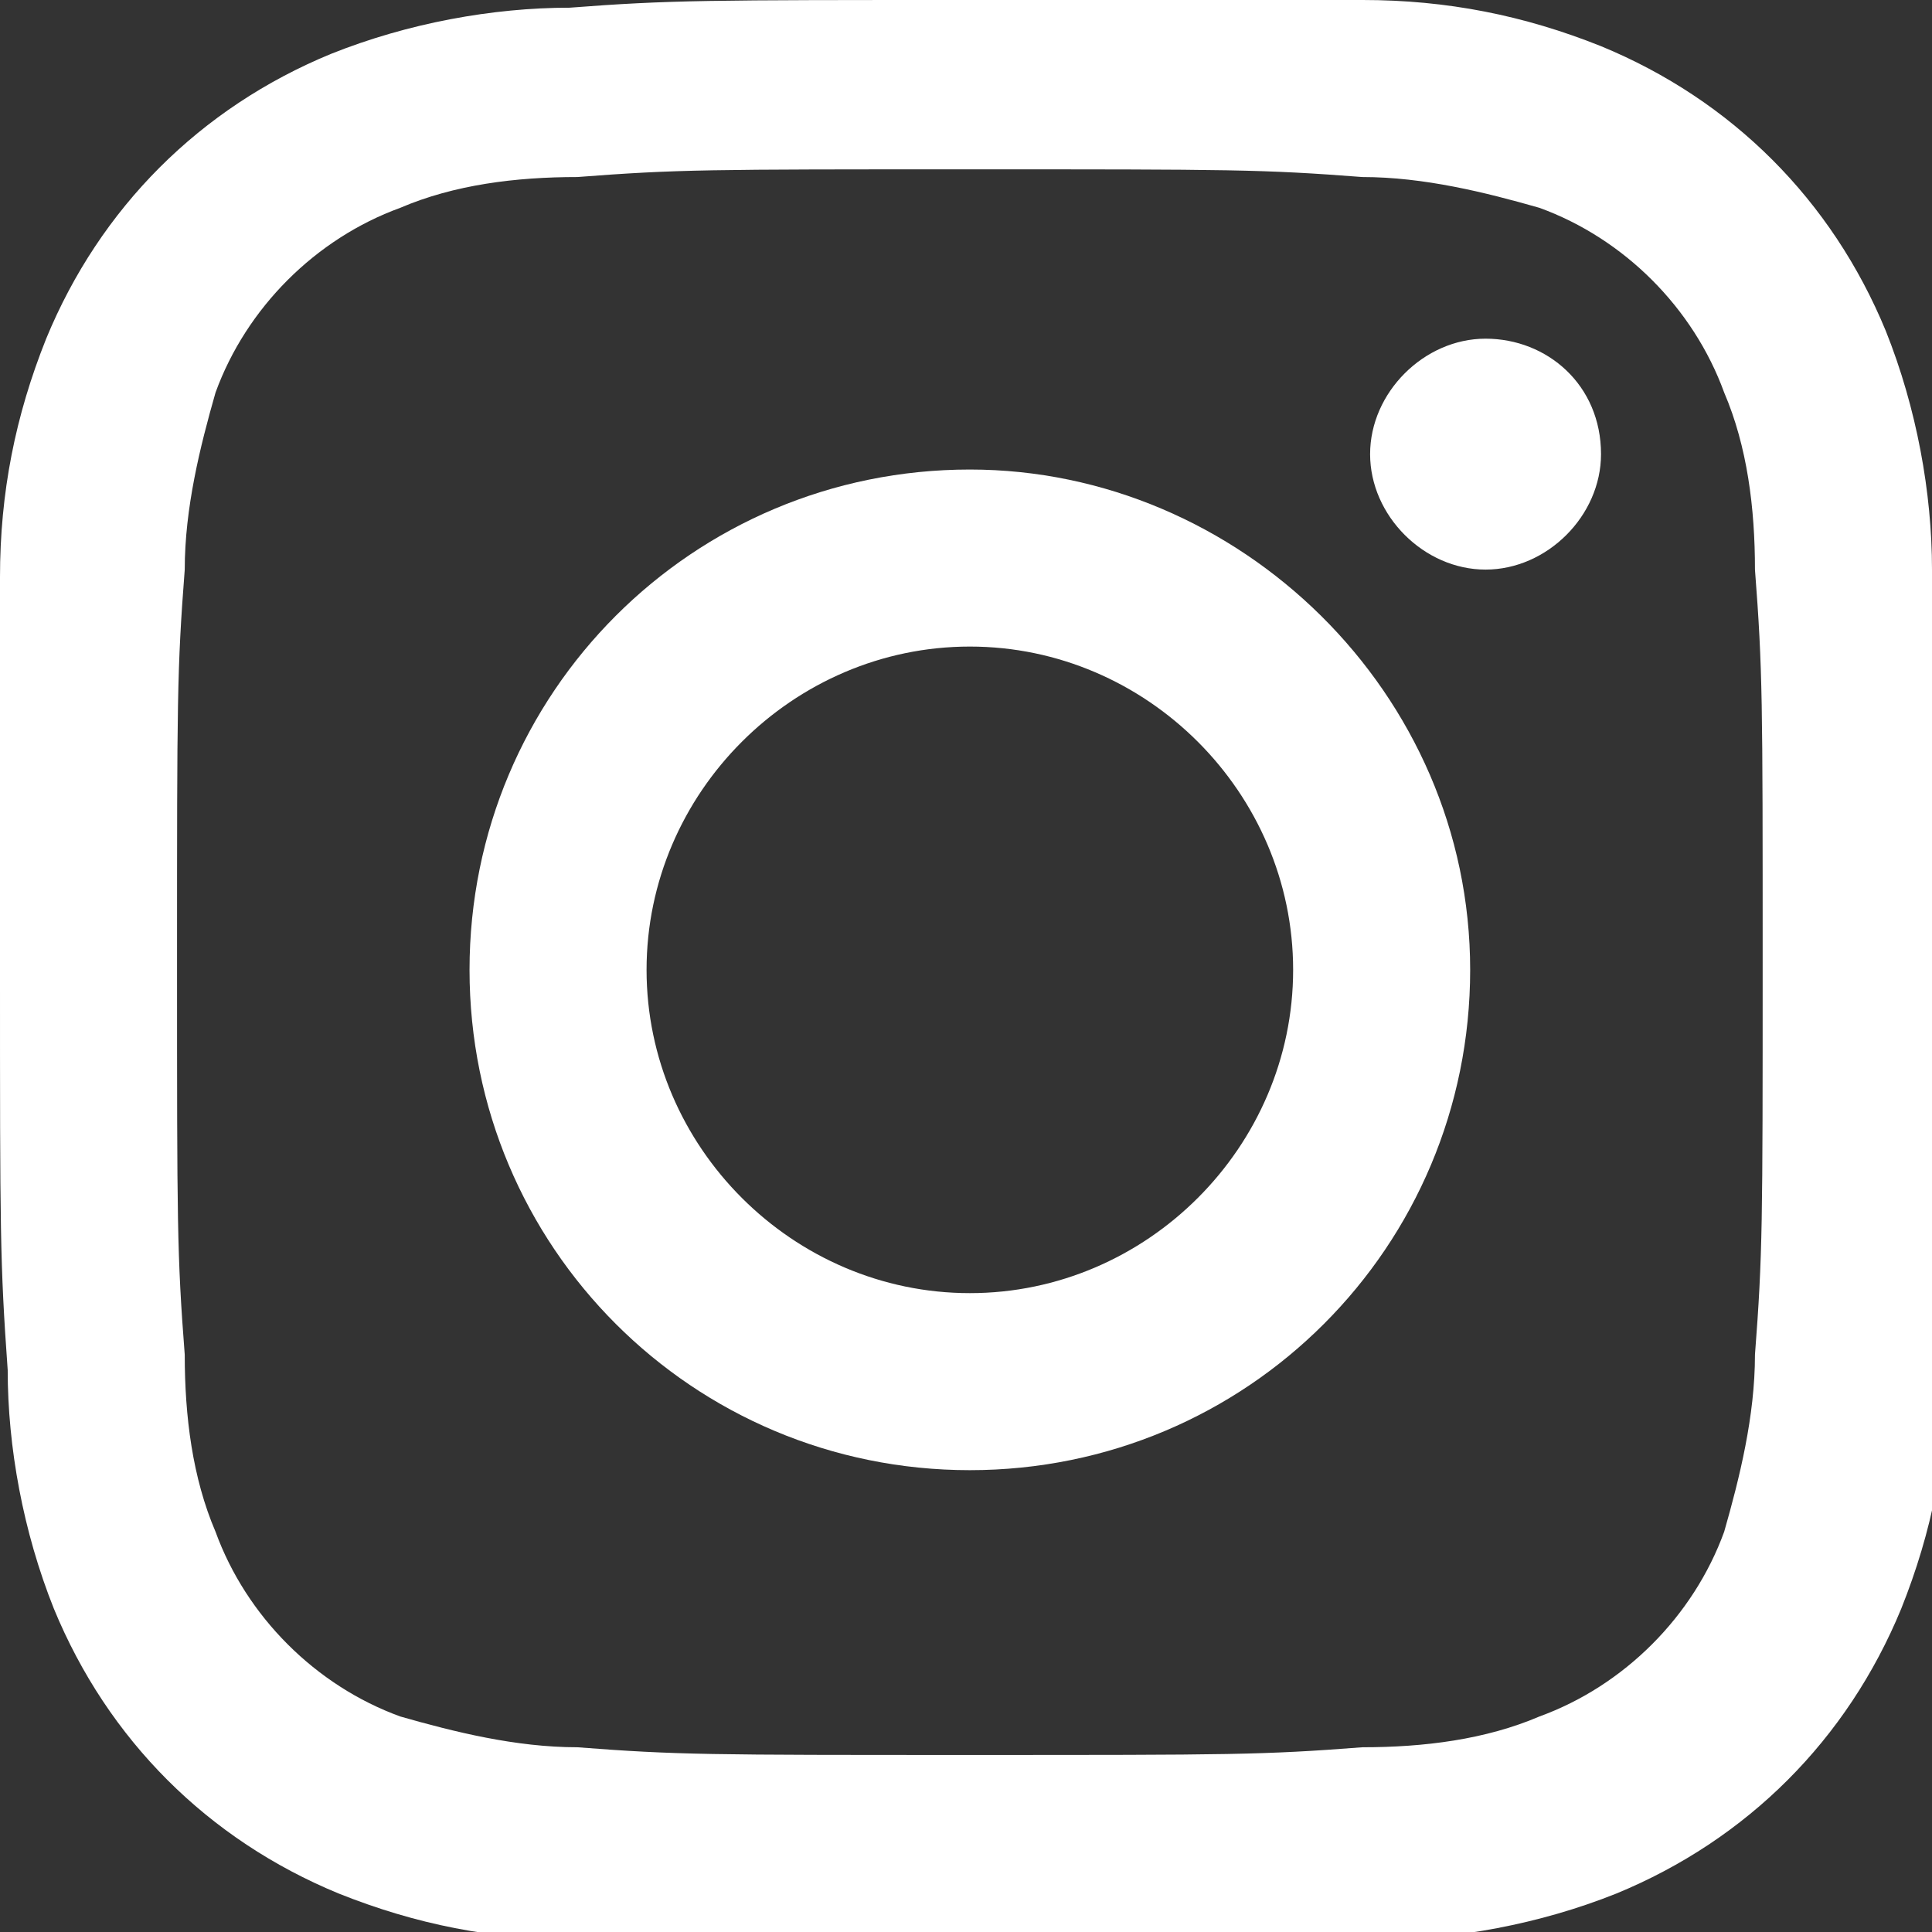 <?xml version="1.0" encoding="utf-8"?>
<!-- Generator: Adobe Illustrator 25.4.1, SVG Export Plug-In . SVG Version: 6.00 Build 0)  -->
<svg version="1.1" id="レイヤー_1" xmlns="http://www.w3.org/2000/svg" xmlns:xlink="http://www.w3.org/1999/xlink" x="0px"
	 y="0px" viewBox="0 0 25.1 25.1" style="enable-background:new 0 0 25.1 25.1;" xml:space="preserve">
<rect x="0" y="0" width="25.1" height="25.1" fill="#333333" stroke="none"/>
<style type="text/css">
	.st0{fill:#FFFFFF;}
</style>
<g>
	<path class="st0" d="M19.3,4.4c-0.8,0-1.5,0.7-1.5,1.5s0.7,1.5,1.5,1.5s1.5-0.7,1.5-1.5C20.8,5,20.1,4.4,19.3,4.4z"/>
	<path class="st0" d="M25.1,7.4c0-1-0.2-2.1-0.6-3.1c-0.7-1.7-2-3-3.7-3.7c-1-0.4-2-0.6-3.1-0.6C16.4,0,16,0,12.6,0S8.7,0,7.4,0.1
		c-1,0-2.1,0.2-3.1,0.6c-1.7,0.7-3,2-3.7,3.7c-0.4,1-0.6,2-0.6,3.1C0,8.7,0,9.2,0,12.6s0,3.8,0.1,5.2c0,1,0.2,2.1,0.6,3.1
		c0.7,1.7,2,3,3.7,3.7c1,0.4,2,0.6,3.1,0.6c1.3,0.1,1.8,0.1,5.2,0.1s3.8,0,5.2-0.1c1,0,2.1-0.2,3.1-0.6c1.7-0.7,3-2,3.7-3.7
		c0.4-1,0.6-2,0.6-3.1c0.1-1.3,0.1-1.8,0.1-5.2S25.1,8.7,25.1,7.4z M22.8,17.6c0,0.8-0.2,1.6-0.4,2.3c-0.4,1.1-1.3,2-2.4,2.4
		c-0.7,0.3-1.5,0.4-2.3,0.4c-1.3,0.1-1.7,0.1-5.1,0.1c-3.4,0-3.8,0-5.1-0.1c-0.8,0-1.6-0.2-2.3-0.4c-1.1-0.4-2-1.3-2.4-2.4
		c-0.3-0.7-0.4-1.5-0.4-2.3c-0.1-1.3-0.1-1.7-0.1-5.1s0-3.8,0.1-5.1c0-0.8,0.2-1.6,0.4-2.3c0.4-1.1,1.3-2,2.4-2.4
		c0.7-0.3,1.5-0.4,2.3-0.4c1.3-0.1,1.7-0.1,5.1-0.1s3.8,0,5.1,0.1c0.8,0,1.6,0.2,2.3,0.4c1.1,0.4,2,1.3,2.4,2.4
		c0.3,0.7,0.4,1.5,0.4,2.3c0.1,1.3,0.1,1.7,0.1,5.1C22.9,15.9,22.9,16.3,22.8,17.6z"/>
	<path class="st0" d="M12.6,6.1C9,6.1,6.1,9,6.1,12.6c0,3.6,2.9,6.5,6.5,6.5h0c3.6,0,6.5-2.9,6.5-6.5S16.1,6.1,12.6,6.1z M12.6,16.8
		c-2.3,0-4.2-1.9-4.2-4.2c0-2.3,1.9-4.2,4.2-4.2c2.3,0,4.2,1.9,4.2,4.2C16.8,14.9,14.9,16.8,12.6,16.8z"/>
</g>
</svg>
